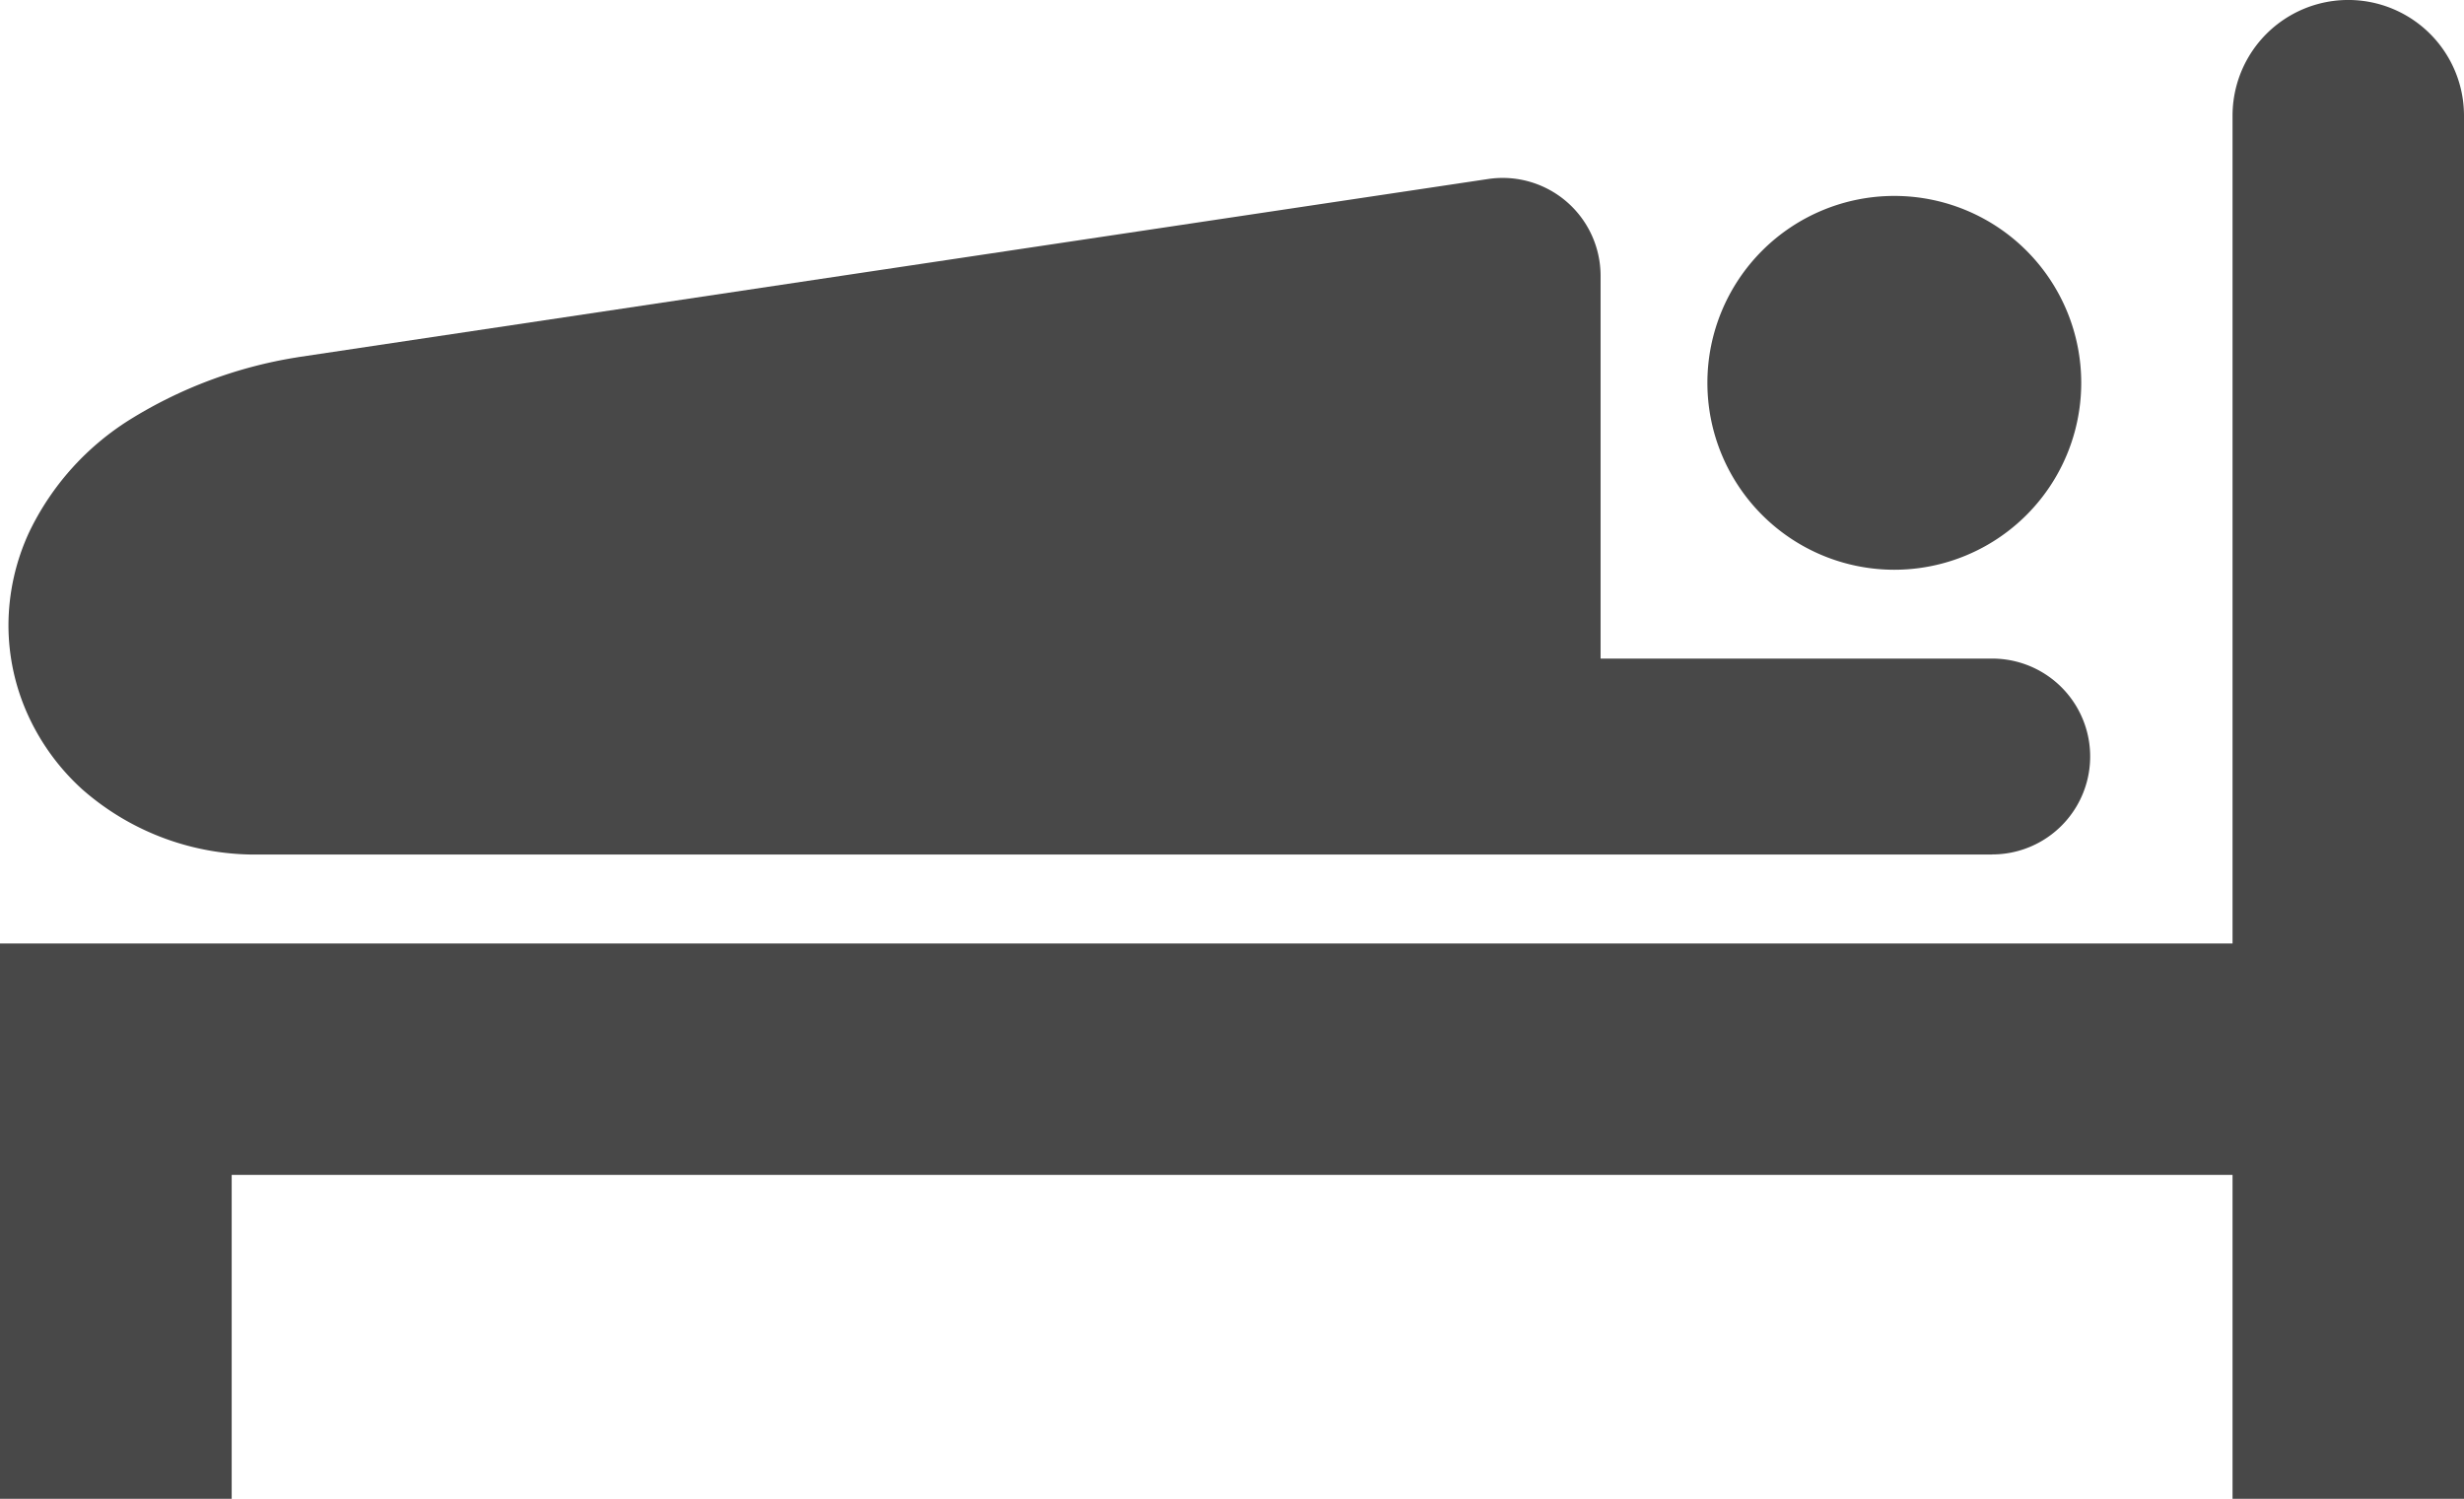 <svg xmlns="http://www.w3.org/2000/svg" xmlns:xlink="http://www.w3.org/1999/xlink" width="52.11" height="31.701" viewBox="0 0 52.11 31.701">
  <defs>
    <clipPath id="clip-path">
      <rect id="長方形_1205" data-name="長方形 1205" width="52.11" height="31.701" fill="#484848"/>
    </clipPath>
  </defs>
  <g id="グループ_1201" data-name="グループ 1201" transform="translate(0)">
    <g id="グループ_1200" data-name="グループ 1200" transform="translate(0)" clip-path="url(#clip-path)">
      <path id="パス_3989" data-name="パス 3989" d="M83.486,48.6a3.953,3.953,0,1,1,3.953-3.953A3.953,3.953,0,0,1,83.486,48.6" transform="translate(-43.424 -36.55)" fill="#484848"/>
      <path id="パス_3990" data-name="パス 3990" d="M119.637,51.3H83a5.537,5.537,0,0,1-3.755-1.377A4.808,4.808,0,0,1,78.1,48.36a4.6,4.6,0,0,1-.417-1.909,4.7,4.7,0,0,1,.438-1.969A5.724,5.724,0,0,1,80.254,42.1a9.516,9.516,0,0,1,3.507-1.311l.065-.011,25.15-3.765a2.071,2.071,0,0,1,2.378,2.049v8.094h8.283a2.071,2.071,0,1,1,0,4.142" transform="translate(-77.504 -33.227)" fill="#484848"/>
      <path id="パス_3991" data-name="パス 3991" d="M47.215,19.955V2.447a2.447,2.447,0,1,1,4.895,0V31.7H47.215V24.849H4.9V31.7H0V19.955Z" fill="#484848"/>
    </g>
  </g>
</svg>
